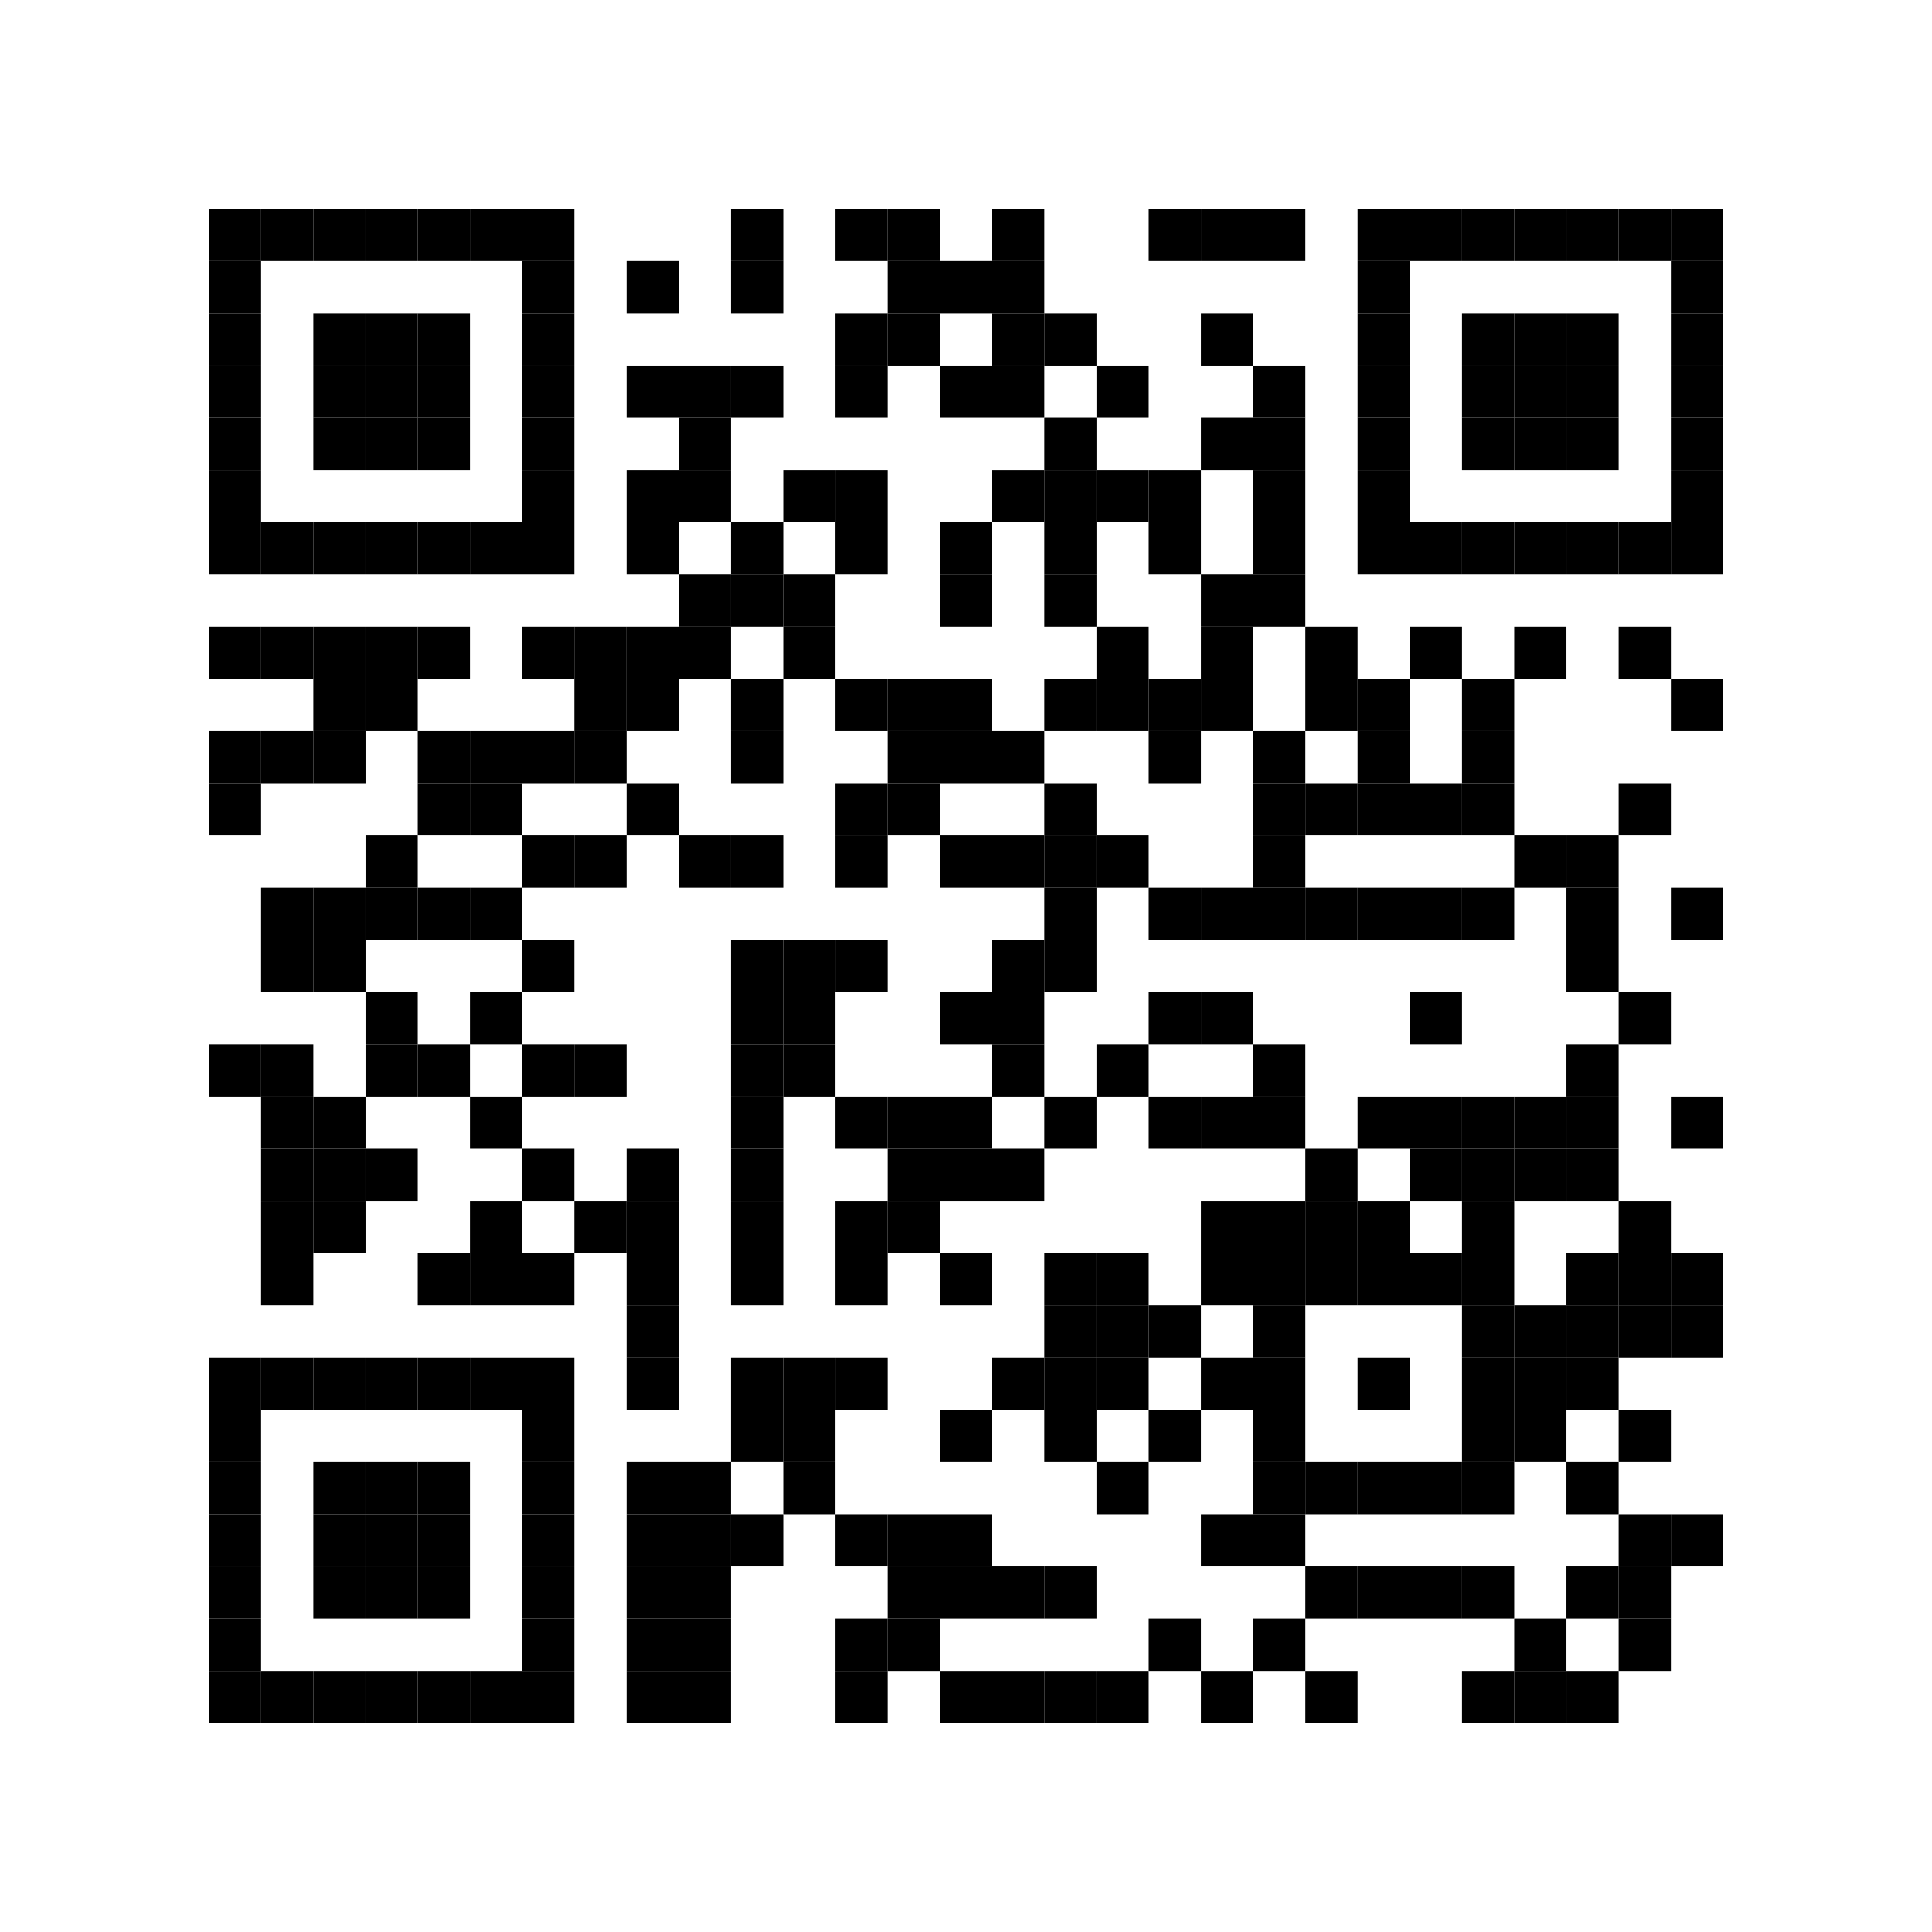 <?xml version="1.0" encoding="UTF-8"?> <svg xmlns="http://www.w3.org/2000/svg" xmlns:xlink="http://www.w3.org/1999/xlink" xmlns:ev="http://www.w3.org/2001/xml-events" width="296" height="296" viewBox="0 0 296 296"> <rect x="0" y="0" width="296" height="296" fill="#ffffff"></rect> <defs> <rect id="p" width="8" height="8"></rect> </defs> <g fill="#000000"> <use xlink:href="#p" x="32" y="32"></use> <use xlink:href="#p" x="32" y="40"></use> <use xlink:href="#p" x="32" y="48"></use> <use xlink:href="#p" x="32" y="56"></use> <use xlink:href="#p" x="32" y="64"></use> <use xlink:href="#p" x="32" y="72"></use> <use xlink:href="#p" x="32" y="80"></use> <use xlink:href="#p" x="32" y="96"></use> <use xlink:href="#p" x="32" y="112"></use> <use xlink:href="#p" x="32" y="120"></use> <use xlink:href="#p" x="32" y="160"></use> <use xlink:href="#p" x="32" y="208"></use> <use xlink:href="#p" x="32" y="216"></use> <use xlink:href="#p" x="32" y="224"></use> <use xlink:href="#p" x="32" y="232"></use> <use xlink:href="#p" x="32" y="240"></use> <use xlink:href="#p" x="32" y="248"></use> <use xlink:href="#p" x="32" y="256"></use> <use xlink:href="#p" x="40" y="32"></use> <use xlink:href="#p" x="40" y="80"></use> <use xlink:href="#p" x="40" y="96"></use> <use xlink:href="#p" x="40" y="112"></use> <use xlink:href="#p" x="40" y="136"></use> <use xlink:href="#p" x="40" y="144"></use> <use xlink:href="#p" x="40" y="160"></use> <use xlink:href="#p" x="40" y="168"></use> <use xlink:href="#p" x="40" y="176"></use> <use xlink:href="#p" x="40" y="184"></use> <use xlink:href="#p" x="40" y="192"></use> <use xlink:href="#p" x="40" y="208"></use> <use xlink:href="#p" x="40" y="256"></use> <use xlink:href="#p" x="48" y="32"></use> <use xlink:href="#p" x="48" y="48"></use> <use xlink:href="#p" x="48" y="56"></use> <use xlink:href="#p" x="48" y="64"></use> <use xlink:href="#p" x="48" y="80"></use> <use xlink:href="#p" x="48" y="96"></use> <use xlink:href="#p" x="48" y="104"></use> <use xlink:href="#p" x="48" y="112"></use> <use xlink:href="#p" x="48" y="136"></use> <use xlink:href="#p" x="48" y="144"></use> <use xlink:href="#p" x="48" y="168"></use> <use xlink:href="#p" x="48" y="176"></use> <use xlink:href="#p" x="48" y="184"></use> <use xlink:href="#p" x="48" y="208"></use> <use xlink:href="#p" x="48" y="224"></use> <use xlink:href="#p" x="48" y="232"></use> <use xlink:href="#p" x="48" y="240"></use> <use xlink:href="#p" x="48" y="256"></use> <use xlink:href="#p" x="56" y="32"></use> <use xlink:href="#p" x="56" y="48"></use> <use xlink:href="#p" x="56" y="56"></use> <use xlink:href="#p" x="56" y="64"></use> <use xlink:href="#p" x="56" y="80"></use> <use xlink:href="#p" x="56" y="96"></use> <use xlink:href="#p" x="56" y="104"></use> <use xlink:href="#p" x="56" y="128"></use> <use xlink:href="#p" x="56" y="136"></use> <use xlink:href="#p" x="56" y="152"></use> <use xlink:href="#p" x="56" y="160"></use> <use xlink:href="#p" x="56" y="176"></use> <use xlink:href="#p" x="56" y="208"></use> <use xlink:href="#p" x="56" y="224"></use> <use xlink:href="#p" x="56" y="232"></use> <use xlink:href="#p" x="56" y="240"></use> <use xlink:href="#p" x="56" y="256"></use> <use xlink:href="#p" x="64" y="32"></use> <use xlink:href="#p" x="64" y="48"></use> <use xlink:href="#p" x="64" y="56"></use> <use xlink:href="#p" x="64" y="64"></use> <use xlink:href="#p" x="64" y="80"></use> <use xlink:href="#p" x="64" y="96"></use> <use xlink:href="#p" x="64" y="112"></use> <use xlink:href="#p" x="64" y="120"></use> <use xlink:href="#p" x="64" y="136"></use> <use xlink:href="#p" x="64" y="160"></use> <use xlink:href="#p" x="64" y="192"></use> <use xlink:href="#p" x="64" y="208"></use> <use xlink:href="#p" x="64" y="224"></use> <use xlink:href="#p" x="64" y="232"></use> <use xlink:href="#p" x="64" y="240"></use> <use xlink:href="#p" x="64" y="256"></use> <use xlink:href="#p" x="72" y="32"></use> <use xlink:href="#p" x="72" y="80"></use> <use xlink:href="#p" x="72" y="112"></use> <use xlink:href="#p" x="72" y="120"></use> <use xlink:href="#p" x="72" y="136"></use> <use xlink:href="#p" x="72" y="152"></use> <use xlink:href="#p" x="72" y="168"></use> <use xlink:href="#p" x="72" y="184"></use> <use xlink:href="#p" x="72" y="192"></use> <use xlink:href="#p" x="72" y="208"></use> <use xlink:href="#p" x="72" y="256"></use> <use xlink:href="#p" x="80" y="32"></use> <use xlink:href="#p" x="80" y="40"></use> <use xlink:href="#p" x="80" y="48"></use> <use xlink:href="#p" x="80" y="56"></use> <use xlink:href="#p" x="80" y="64"></use> <use xlink:href="#p" x="80" y="72"></use> <use xlink:href="#p" x="80" y="80"></use> <use xlink:href="#p" x="80" y="96"></use> <use xlink:href="#p" x="80" y="112"></use> <use xlink:href="#p" x="80" y="128"></use> <use xlink:href="#p" x="80" y="144"></use> <use xlink:href="#p" x="80" y="160"></use> <use xlink:href="#p" x="80" y="176"></use> <use xlink:href="#p" x="80" y="192"></use> <use xlink:href="#p" x="80" y="208"></use> <use xlink:href="#p" x="80" y="216"></use> <use xlink:href="#p" x="80" y="224"></use> <use xlink:href="#p" x="80" y="232"></use> <use xlink:href="#p" x="80" y="240"></use> <use xlink:href="#p" x="80" y="248"></use> <use xlink:href="#p" x="80" y="256"></use> <use xlink:href="#p" x="88" y="96"></use> <use xlink:href="#p" x="88" y="104"></use> <use xlink:href="#p" x="88" y="112"></use> <use xlink:href="#p" x="88" y="128"></use> <use xlink:href="#p" x="88" y="160"></use> <use xlink:href="#p" x="88" y="184"></use> <use xlink:href="#p" x="96" y="40"></use> <use xlink:href="#p" x="96" y="56"></use> <use xlink:href="#p" x="96" y="72"></use> <use xlink:href="#p" x="96" y="80"></use> <use xlink:href="#p" x="96" y="96"></use> <use xlink:href="#p" x="96" y="104"></use> <use xlink:href="#p" x="96" y="120"></use> <use xlink:href="#p" x="96" y="176"></use> <use xlink:href="#p" x="96" y="184"></use> <use xlink:href="#p" x="96" y="192"></use> <use xlink:href="#p" x="96" y="200"></use> <use xlink:href="#p" x="96" y="208"></use> <use xlink:href="#p" x="96" y="224"></use> <use xlink:href="#p" x="96" y="232"></use> <use xlink:href="#p" x="96" y="240"></use> <use xlink:href="#p" x="96" y="248"></use> <use xlink:href="#p" x="96" y="256"></use> <use xlink:href="#p" x="104" y="56"></use> <use xlink:href="#p" x="104" y="64"></use> <use xlink:href="#p" x="104" y="72"></use> <use xlink:href="#p" x="104" y="88"></use> <use xlink:href="#p" x="104" y="96"></use> <use xlink:href="#p" x="104" y="128"></use> <use xlink:href="#p" x="104" y="224"></use> <use xlink:href="#p" x="104" y="232"></use> <use xlink:href="#p" x="104" y="240"></use> <use xlink:href="#p" x="104" y="248"></use> <use xlink:href="#p" x="104" y="256"></use> <use xlink:href="#p" x="112" y="32"></use> <use xlink:href="#p" x="112" y="40"></use> <use xlink:href="#p" x="112" y="56"></use> <use xlink:href="#p" x="112" y="80"></use> <use xlink:href="#p" x="112" y="88"></use> <use xlink:href="#p" x="112" y="104"></use> <use xlink:href="#p" x="112" y="112"></use> <use xlink:href="#p" x="112" y="128"></use> <use xlink:href="#p" x="112" y="144"></use> <use xlink:href="#p" x="112" y="152"></use> <use xlink:href="#p" x="112" y="160"></use> <use xlink:href="#p" x="112" y="168"></use> <use xlink:href="#p" x="112" y="176"></use> <use xlink:href="#p" x="112" y="184"></use> <use xlink:href="#p" x="112" y="192"></use> <use xlink:href="#p" x="112" y="208"></use> <use xlink:href="#p" x="112" y="216"></use> <use xlink:href="#p" x="112" y="232"></use> <use xlink:href="#p" x="120" y="72"></use> <use xlink:href="#p" x="120" y="88"></use> <use xlink:href="#p" x="120" y="96"></use> <use xlink:href="#p" x="120" y="144"></use> <use xlink:href="#p" x="120" y="152"></use> <use xlink:href="#p" x="120" y="160"></use> <use xlink:href="#p" x="120" y="208"></use> <use xlink:href="#p" x="120" y="216"></use> <use xlink:href="#p" x="120" y="224"></use> <use xlink:href="#p" x="128" y="32"></use> <use xlink:href="#p" x="128" y="48"></use> <use xlink:href="#p" x="128" y="56"></use> <use xlink:href="#p" x="128" y="72"></use> <use xlink:href="#p" x="128" y="80"></use> <use xlink:href="#p" x="128" y="104"></use> <use xlink:href="#p" x="128" y="120"></use> <use xlink:href="#p" x="128" y="128"></use> <use xlink:href="#p" x="128" y="144"></use> <use xlink:href="#p" x="128" y="168"></use> <use xlink:href="#p" x="128" y="184"></use> <use xlink:href="#p" x="128" y="192"></use> <use xlink:href="#p" x="128" y="208"></use> <use xlink:href="#p" x="128" y="232"></use> <use xlink:href="#p" x="128" y="248"></use> <use xlink:href="#p" x="128" y="256"></use> <use xlink:href="#p" x="136" y="32"></use> <use xlink:href="#p" x="136" y="40"></use> <use xlink:href="#p" x="136" y="48"></use> <use xlink:href="#p" x="136" y="104"></use> <use xlink:href="#p" x="136" y="112"></use> <use xlink:href="#p" x="136" y="120"></use> <use xlink:href="#p" x="136" y="168"></use> <use xlink:href="#p" x="136" y="176"></use> <use xlink:href="#p" x="136" y="184"></use> <use xlink:href="#p" x="136" y="232"></use> <use xlink:href="#p" x="136" y="240"></use> <use xlink:href="#p" x="136" y="248"></use> <use xlink:href="#p" x="144" y="40"></use> <use xlink:href="#p" x="144" y="56"></use> <use xlink:href="#p" x="144" y="80"></use> <use xlink:href="#p" x="144" y="88"></use> <use xlink:href="#p" x="144" y="104"></use> <use xlink:href="#p" x="144" y="112"></use> <use xlink:href="#p" x="144" y="128"></use> <use xlink:href="#p" x="144" y="152"></use> <use xlink:href="#p" x="144" y="168"></use> <use xlink:href="#p" x="144" y="176"></use> <use xlink:href="#p" x="144" y="192"></use> <use xlink:href="#p" x="144" y="216"></use> <use xlink:href="#p" x="144" y="232"></use> <use xlink:href="#p" x="144" y="240"></use> <use xlink:href="#p" x="144" y="256"></use> <use xlink:href="#p" x="152" y="32"></use> <use xlink:href="#p" x="152" y="40"></use> <use xlink:href="#p" x="152" y="48"></use> <use xlink:href="#p" x="152" y="56"></use> <use xlink:href="#p" x="152" y="72"></use> <use xlink:href="#p" x="152" y="112"></use> <use xlink:href="#p" x="152" y="128"></use> <use xlink:href="#p" x="152" y="144"></use> <use xlink:href="#p" x="152" y="152"></use> <use xlink:href="#p" x="152" y="160"></use> <use xlink:href="#p" x="152" y="176"></use> <use xlink:href="#p" x="152" y="208"></use> <use xlink:href="#p" x="152" y="240"></use> <use xlink:href="#p" x="152" y="256"></use> <use xlink:href="#p" x="160" y="48"></use> <use xlink:href="#p" x="160" y="64"></use> <use xlink:href="#p" x="160" y="72"></use> <use xlink:href="#p" x="160" y="80"></use> <use xlink:href="#p" x="160" y="88"></use> <use xlink:href="#p" x="160" y="104"></use> <use xlink:href="#p" x="160" y="120"></use> <use xlink:href="#p" x="160" y="128"></use> <use xlink:href="#p" x="160" y="136"></use> <use xlink:href="#p" x="160" y="144"></use> <use xlink:href="#p" x="160" y="168"></use> <use xlink:href="#p" x="160" y="192"></use> <use xlink:href="#p" x="160" y="200"></use> <use xlink:href="#p" x="160" y="208"></use> <use xlink:href="#p" x="160" y="216"></use> <use xlink:href="#p" x="160" y="240"></use> <use xlink:href="#p" x="160" y="256"></use> <use xlink:href="#p" x="168" y="56"></use> <use xlink:href="#p" x="168" y="72"></use> <use xlink:href="#p" x="168" y="96"></use> <use xlink:href="#p" x="168" y="104"></use> <use xlink:href="#p" x="168" y="128"></use> <use xlink:href="#p" x="168" y="160"></use> <use xlink:href="#p" x="168" y="192"></use> <use xlink:href="#p" x="168" y="200"></use> <use xlink:href="#p" x="168" y="208"></use> <use xlink:href="#p" x="168" y="224"></use> <use xlink:href="#p" x="168" y="256"></use> <use xlink:href="#p" x="176" y="32"></use> <use xlink:href="#p" x="176" y="72"></use> <use xlink:href="#p" x="176" y="80"></use> <use xlink:href="#p" x="176" y="104"></use> <use xlink:href="#p" x="176" y="112"></use> <use xlink:href="#p" x="176" y="136"></use> <use xlink:href="#p" x="176" y="152"></use> <use xlink:href="#p" x="176" y="168"></use> <use xlink:href="#p" x="176" y="200"></use> <use xlink:href="#p" x="176" y="216"></use> <use xlink:href="#p" x="176" y="248"></use> <use xlink:href="#p" x="184" y="32"></use> <use xlink:href="#p" x="184" y="48"></use> <use xlink:href="#p" x="184" y="64"></use> <use xlink:href="#p" x="184" y="88"></use> <use xlink:href="#p" x="184" y="96"></use> <use xlink:href="#p" x="184" y="104"></use> <use xlink:href="#p" x="184" y="136"></use> <use xlink:href="#p" x="184" y="152"></use> <use xlink:href="#p" x="184" y="168"></use> <use xlink:href="#p" x="184" y="184"></use> <use xlink:href="#p" x="184" y="192"></use> <use xlink:href="#p" x="184" y="208"></use> <use xlink:href="#p" x="184" y="232"></use> <use xlink:href="#p" x="184" y="256"></use> <use xlink:href="#p" x="192" y="32"></use> <use xlink:href="#p" x="192" y="56"></use> <use xlink:href="#p" x="192" y="64"></use> <use xlink:href="#p" x="192" y="72"></use> <use xlink:href="#p" x="192" y="80"></use> <use xlink:href="#p" x="192" y="88"></use> <use xlink:href="#p" x="192" y="112"></use> <use xlink:href="#p" x="192" y="120"></use> <use xlink:href="#p" x="192" y="128"></use> <use xlink:href="#p" x="192" y="136"></use> <use xlink:href="#p" x="192" y="160"></use> <use xlink:href="#p" x="192" y="168"></use> <use xlink:href="#p" x="192" y="184"></use> <use xlink:href="#p" x="192" y="192"></use> <use xlink:href="#p" x="192" y="200"></use> <use xlink:href="#p" x="192" y="208"></use> <use xlink:href="#p" x="192" y="216"></use> <use xlink:href="#p" x="192" y="224"></use> <use xlink:href="#p" x="192" y="232"></use> <use xlink:href="#p" x="192" y="248"></use> <use xlink:href="#p" x="200" y="96"></use> <use xlink:href="#p" x="200" y="104"></use> <use xlink:href="#p" x="200" y="120"></use> <use xlink:href="#p" x="200" y="136"></use> <use xlink:href="#p" x="200" y="176"></use> <use xlink:href="#p" x="200" y="184"></use> <use xlink:href="#p" x="200" y="192"></use> <use xlink:href="#p" x="200" y="224"></use> <use xlink:href="#p" x="200" y="240"></use> <use xlink:href="#p" x="200" y="256"></use> <use xlink:href="#p" x="208" y="32"></use> <use xlink:href="#p" x="208" y="40"></use> <use xlink:href="#p" x="208" y="48"></use> <use xlink:href="#p" x="208" y="56"></use> <use xlink:href="#p" x="208" y="64"></use> <use xlink:href="#p" x="208" y="72"></use> <use xlink:href="#p" x="208" y="80"></use> <use xlink:href="#p" x="208" y="104"></use> <use xlink:href="#p" x="208" y="112"></use> <use xlink:href="#p" x="208" y="120"></use> <use xlink:href="#p" x="208" y="136"></use> <use xlink:href="#p" x="208" y="168"></use> <use xlink:href="#p" x="208" y="184"></use> <use xlink:href="#p" x="208" y="192"></use> <use xlink:href="#p" x="208" y="208"></use> <use xlink:href="#p" x="208" y="224"></use> <use xlink:href="#p" x="208" y="240"></use> <use xlink:href="#p" x="216" y="32"></use> <use xlink:href="#p" x="216" y="80"></use> <use xlink:href="#p" x="216" y="96"></use> <use xlink:href="#p" x="216" y="120"></use> <use xlink:href="#p" x="216" y="136"></use> <use xlink:href="#p" x="216" y="152"></use> <use xlink:href="#p" x="216" y="168"></use> <use xlink:href="#p" x="216" y="176"></use> <use xlink:href="#p" x="216" y="192"></use> <use xlink:href="#p" x="216" y="224"></use> <use xlink:href="#p" x="216" y="240"></use> <use xlink:href="#p" x="224" y="32"></use> <use xlink:href="#p" x="224" y="48"></use> <use xlink:href="#p" x="224" y="56"></use> <use xlink:href="#p" x="224" y="64"></use> <use xlink:href="#p" x="224" y="80"></use> <use xlink:href="#p" x="224" y="104"></use> <use xlink:href="#p" x="224" y="112"></use> <use xlink:href="#p" x="224" y="120"></use> <use xlink:href="#p" x="224" y="136"></use> <use xlink:href="#p" x="224" y="168"></use> <use xlink:href="#p" x="224" y="176"></use> <use xlink:href="#p" x="224" y="184"></use> <use xlink:href="#p" x="224" y="192"></use> <use xlink:href="#p" x="224" y="200"></use> <use xlink:href="#p" x="224" y="208"></use> <use xlink:href="#p" x="224" y="216"></use> <use xlink:href="#p" x="224" y="224"></use> <use xlink:href="#p" x="224" y="240"></use> <use xlink:href="#p" x="224" y="256"></use> <use xlink:href="#p" x="232" y="32"></use> <use xlink:href="#p" x="232" y="48"></use> <use xlink:href="#p" x="232" y="56"></use> <use xlink:href="#p" x="232" y="64"></use> <use xlink:href="#p" x="232" y="80"></use> <use xlink:href="#p" x="232" y="96"></use> <use xlink:href="#p" x="232" y="128"></use> <use xlink:href="#p" x="232" y="168"></use> <use xlink:href="#p" x="232" y="176"></use> <use xlink:href="#p" x="232" y="200"></use> <use xlink:href="#p" x="232" y="208"></use> <use xlink:href="#p" x="232" y="216"></use> <use xlink:href="#p" x="232" y="248"></use> <use xlink:href="#p" x="232" y="256"></use> <use xlink:href="#p" x="240" y="32"></use> <use xlink:href="#p" x="240" y="48"></use> <use xlink:href="#p" x="240" y="56"></use> <use xlink:href="#p" x="240" y="64"></use> <use xlink:href="#p" x="240" y="80"></use> <use xlink:href="#p" x="240" y="128"></use> <use xlink:href="#p" x="240" y="136"></use> <use xlink:href="#p" x="240" y="144"></use> <use xlink:href="#p" x="240" y="160"></use> <use xlink:href="#p" x="240" y="168"></use> <use xlink:href="#p" x="240" y="176"></use> <use xlink:href="#p" x="240" y="192"></use> <use xlink:href="#p" x="240" y="200"></use> <use xlink:href="#p" x="240" y="208"></use> <use xlink:href="#p" x="240" y="224"></use> <use xlink:href="#p" x="240" y="240"></use> <use xlink:href="#p" x="240" y="256"></use> <use xlink:href="#p" x="248" y="32"></use> <use xlink:href="#p" x="248" y="80"></use> <use xlink:href="#p" x="248" y="96"></use> <use xlink:href="#p" x="248" y="120"></use> <use xlink:href="#p" x="248" y="152"></use> <use xlink:href="#p" x="248" y="184"></use> <use xlink:href="#p" x="248" y="192"></use> <use xlink:href="#p" x="248" y="200"></use> <use xlink:href="#p" x="248" y="216"></use> <use xlink:href="#p" x="248" y="232"></use> <use xlink:href="#p" x="248" y="240"></use> <use xlink:href="#p" x="248" y="248"></use> <use xlink:href="#p" x="256" y="32"></use> <use xlink:href="#p" x="256" y="40"></use> <use xlink:href="#p" x="256" y="48"></use> <use xlink:href="#p" x="256" y="56"></use> <use xlink:href="#p" x="256" y="64"></use> <use xlink:href="#p" x="256" y="72"></use> <use xlink:href="#p" x="256" y="80"></use> <use xlink:href="#p" x="256" y="104"></use> <use xlink:href="#p" x="256" y="136"></use> <use xlink:href="#p" x="256" y="168"></use> <use xlink:href="#p" x="256" y="192"></use> <use xlink:href="#p" x="256" y="200"></use> <use xlink:href="#p" x="256" y="232"></use> </g> <g></g> </svg> 